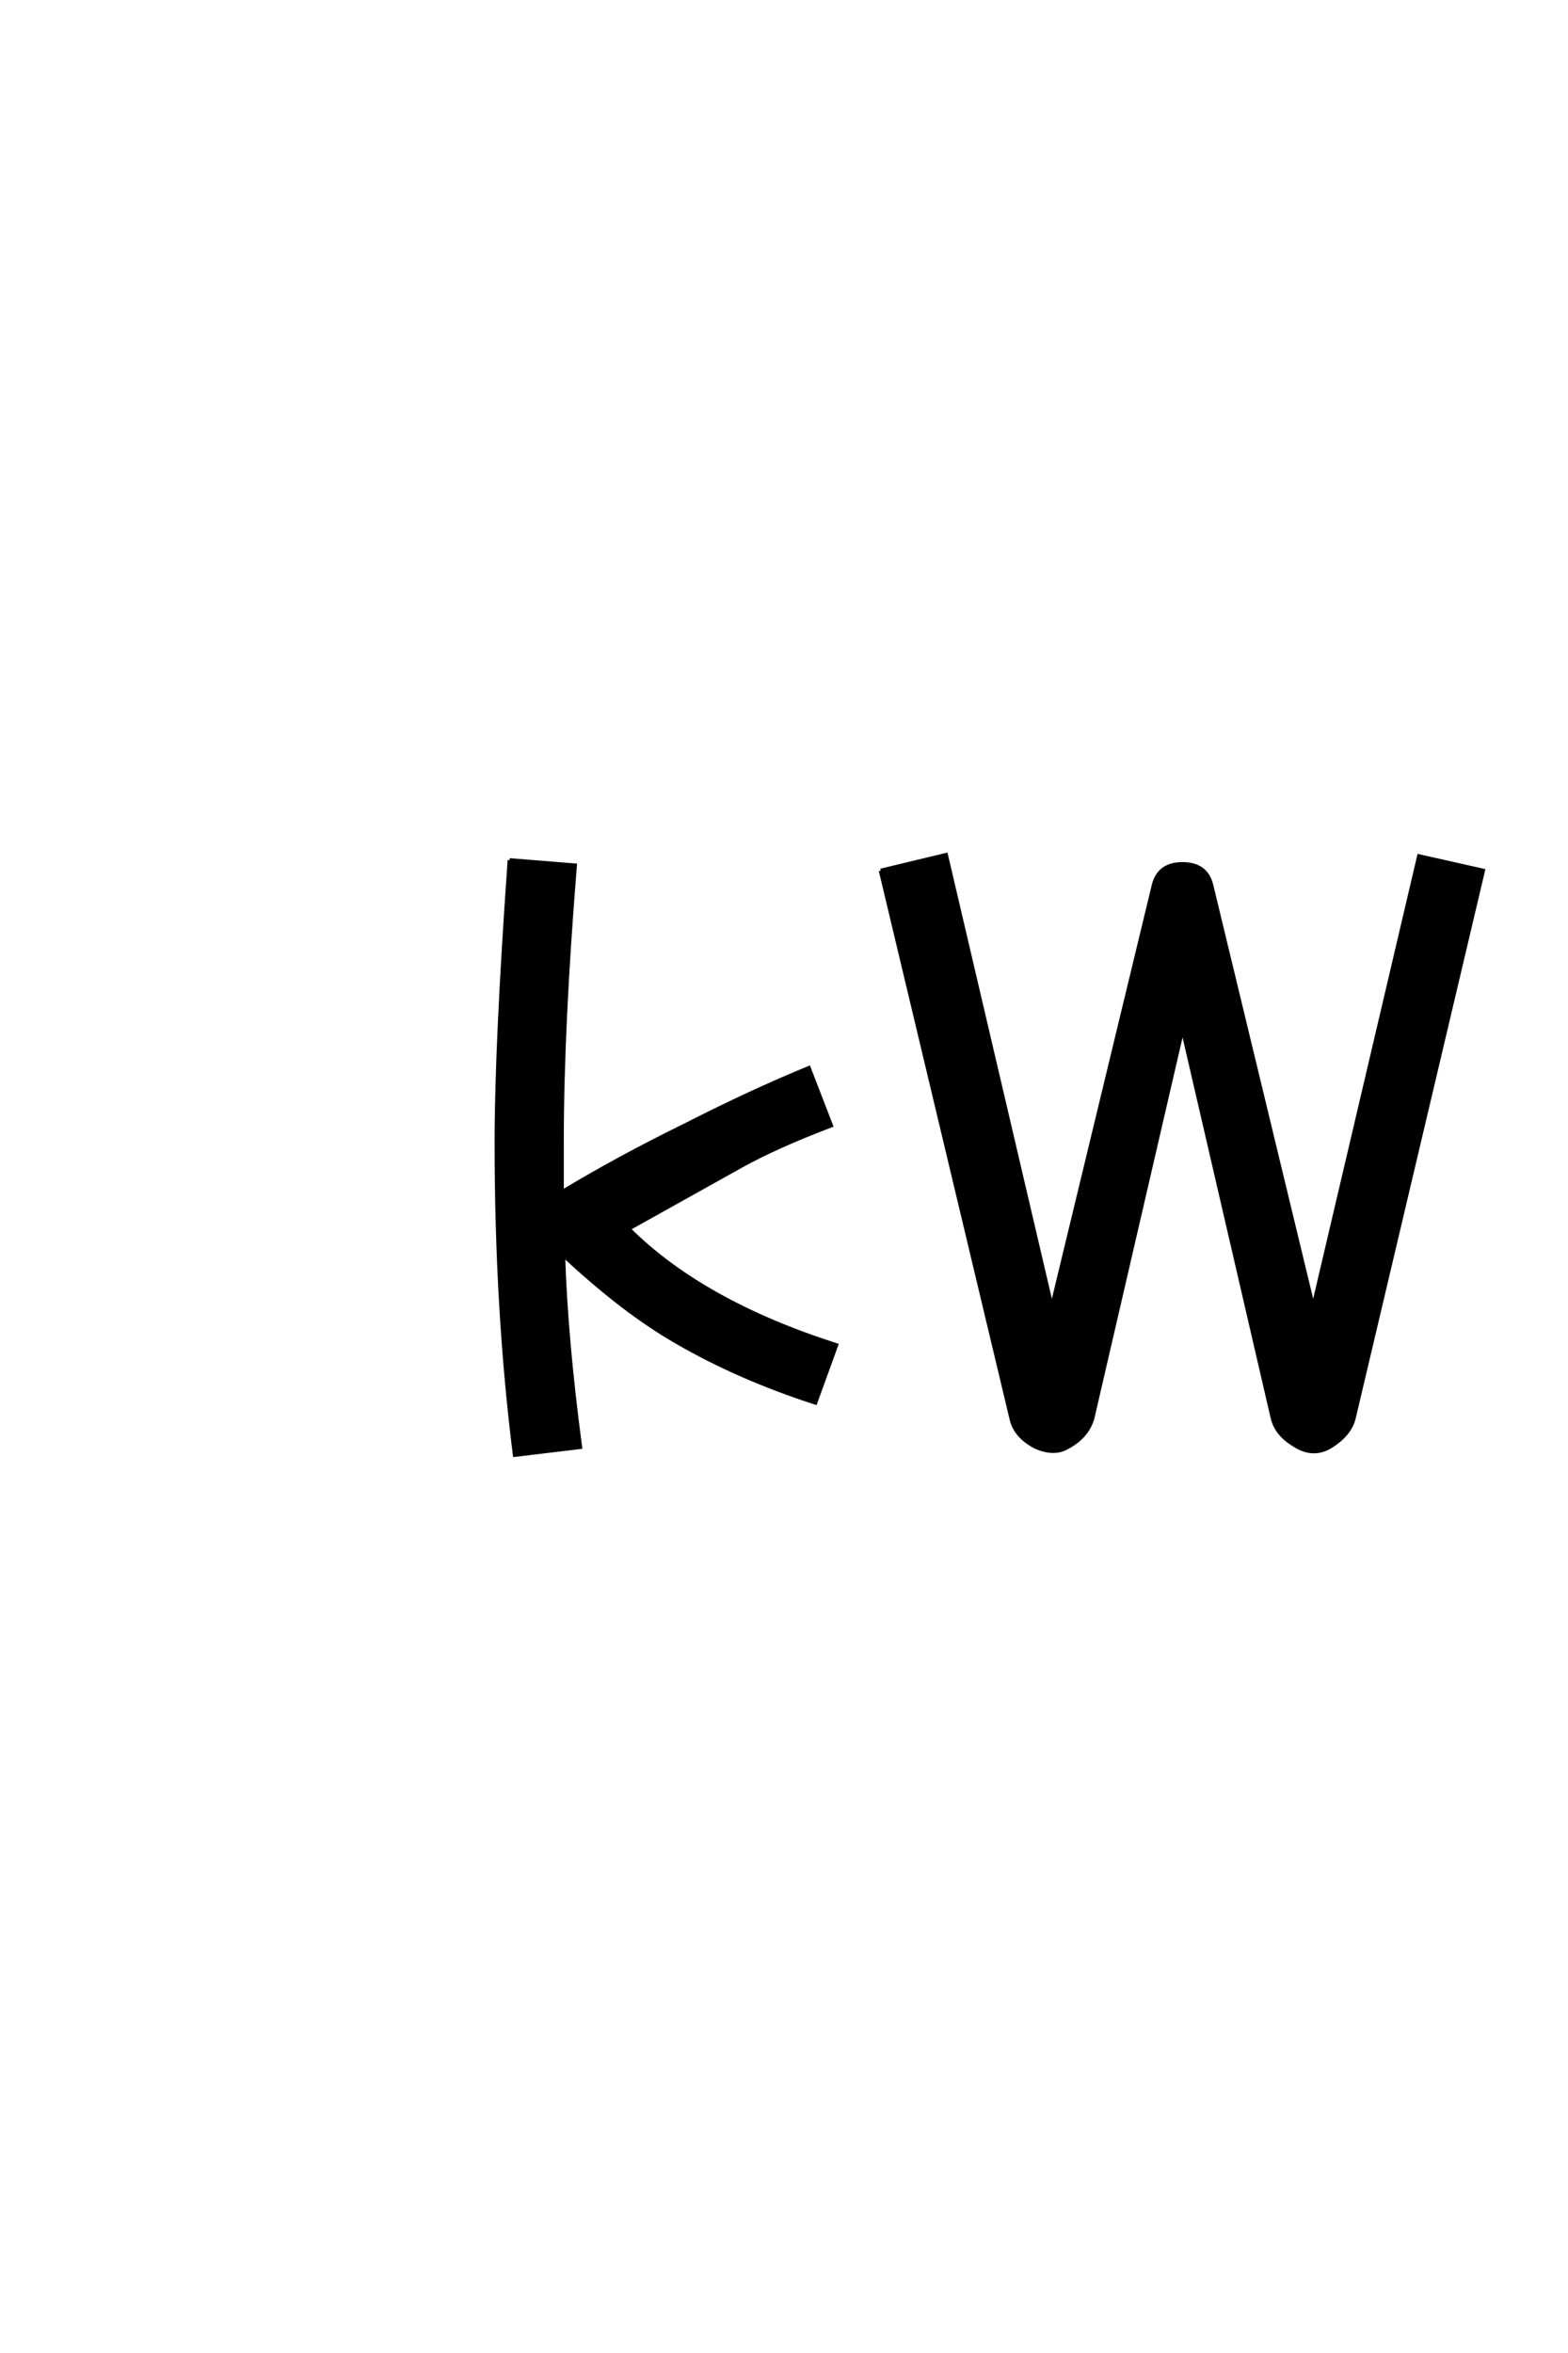 <?xml version='1.0' encoding='UTF-8'?>
<!DOCTYPE svg PUBLIC "-//W3C//DTD SVG 1.0//EN"
"http://www.w3.org/TR/2001/REC-SVG-20010904/DTD/svg10.dtd">

<svg xmlns='http://www.w3.org/2000/svg' version='1.0' width='40.0' height='60.0'>

 <g transform='scale(0.1 -0.1) translate(110.0 -370.0)'>
  <path d='M20 150.672
Q16.672 103.672 16.672 78.672
Q16.672 36 21.328 -1
L38 1
Q34.328 28.672 33.672 50
Q49 35.672 62.328 28
Q78.328 18.672 98 12.328
L103.328 27
Q69 38 50.328 56.672
L79 72.672
Q88 77.672 102 83
L96.328 97.672
Q81.672 91.672 64.672 83
Q47.672 74.672 33.328 66
L33.328 79
Q33.328 108 36.672 149.328
L20 150.672
L20 150.672
M114.672 148
L148 8.328
Q149 3.672 154.328 1
Q159 -1 162.328 1
Q167.328 3.672 168.672 8.328
L191.672 107.672
L214.672 8.328
Q215.672 4.328 220 1.672
Q225 -1.672 229.672 1.328
Q234.328 4.328 235.328 8.328
L268.328 148
L252 151.672
L225 36.672
L199 144.328
Q197.672 149.672 191.672 149.672
Q185.672 149.672 184.328 144.328
L158.328 36.672
L131.328 152
L114.672 148
' style='fill: #000000; stroke: #000000'/>
 </g>
</svg>
